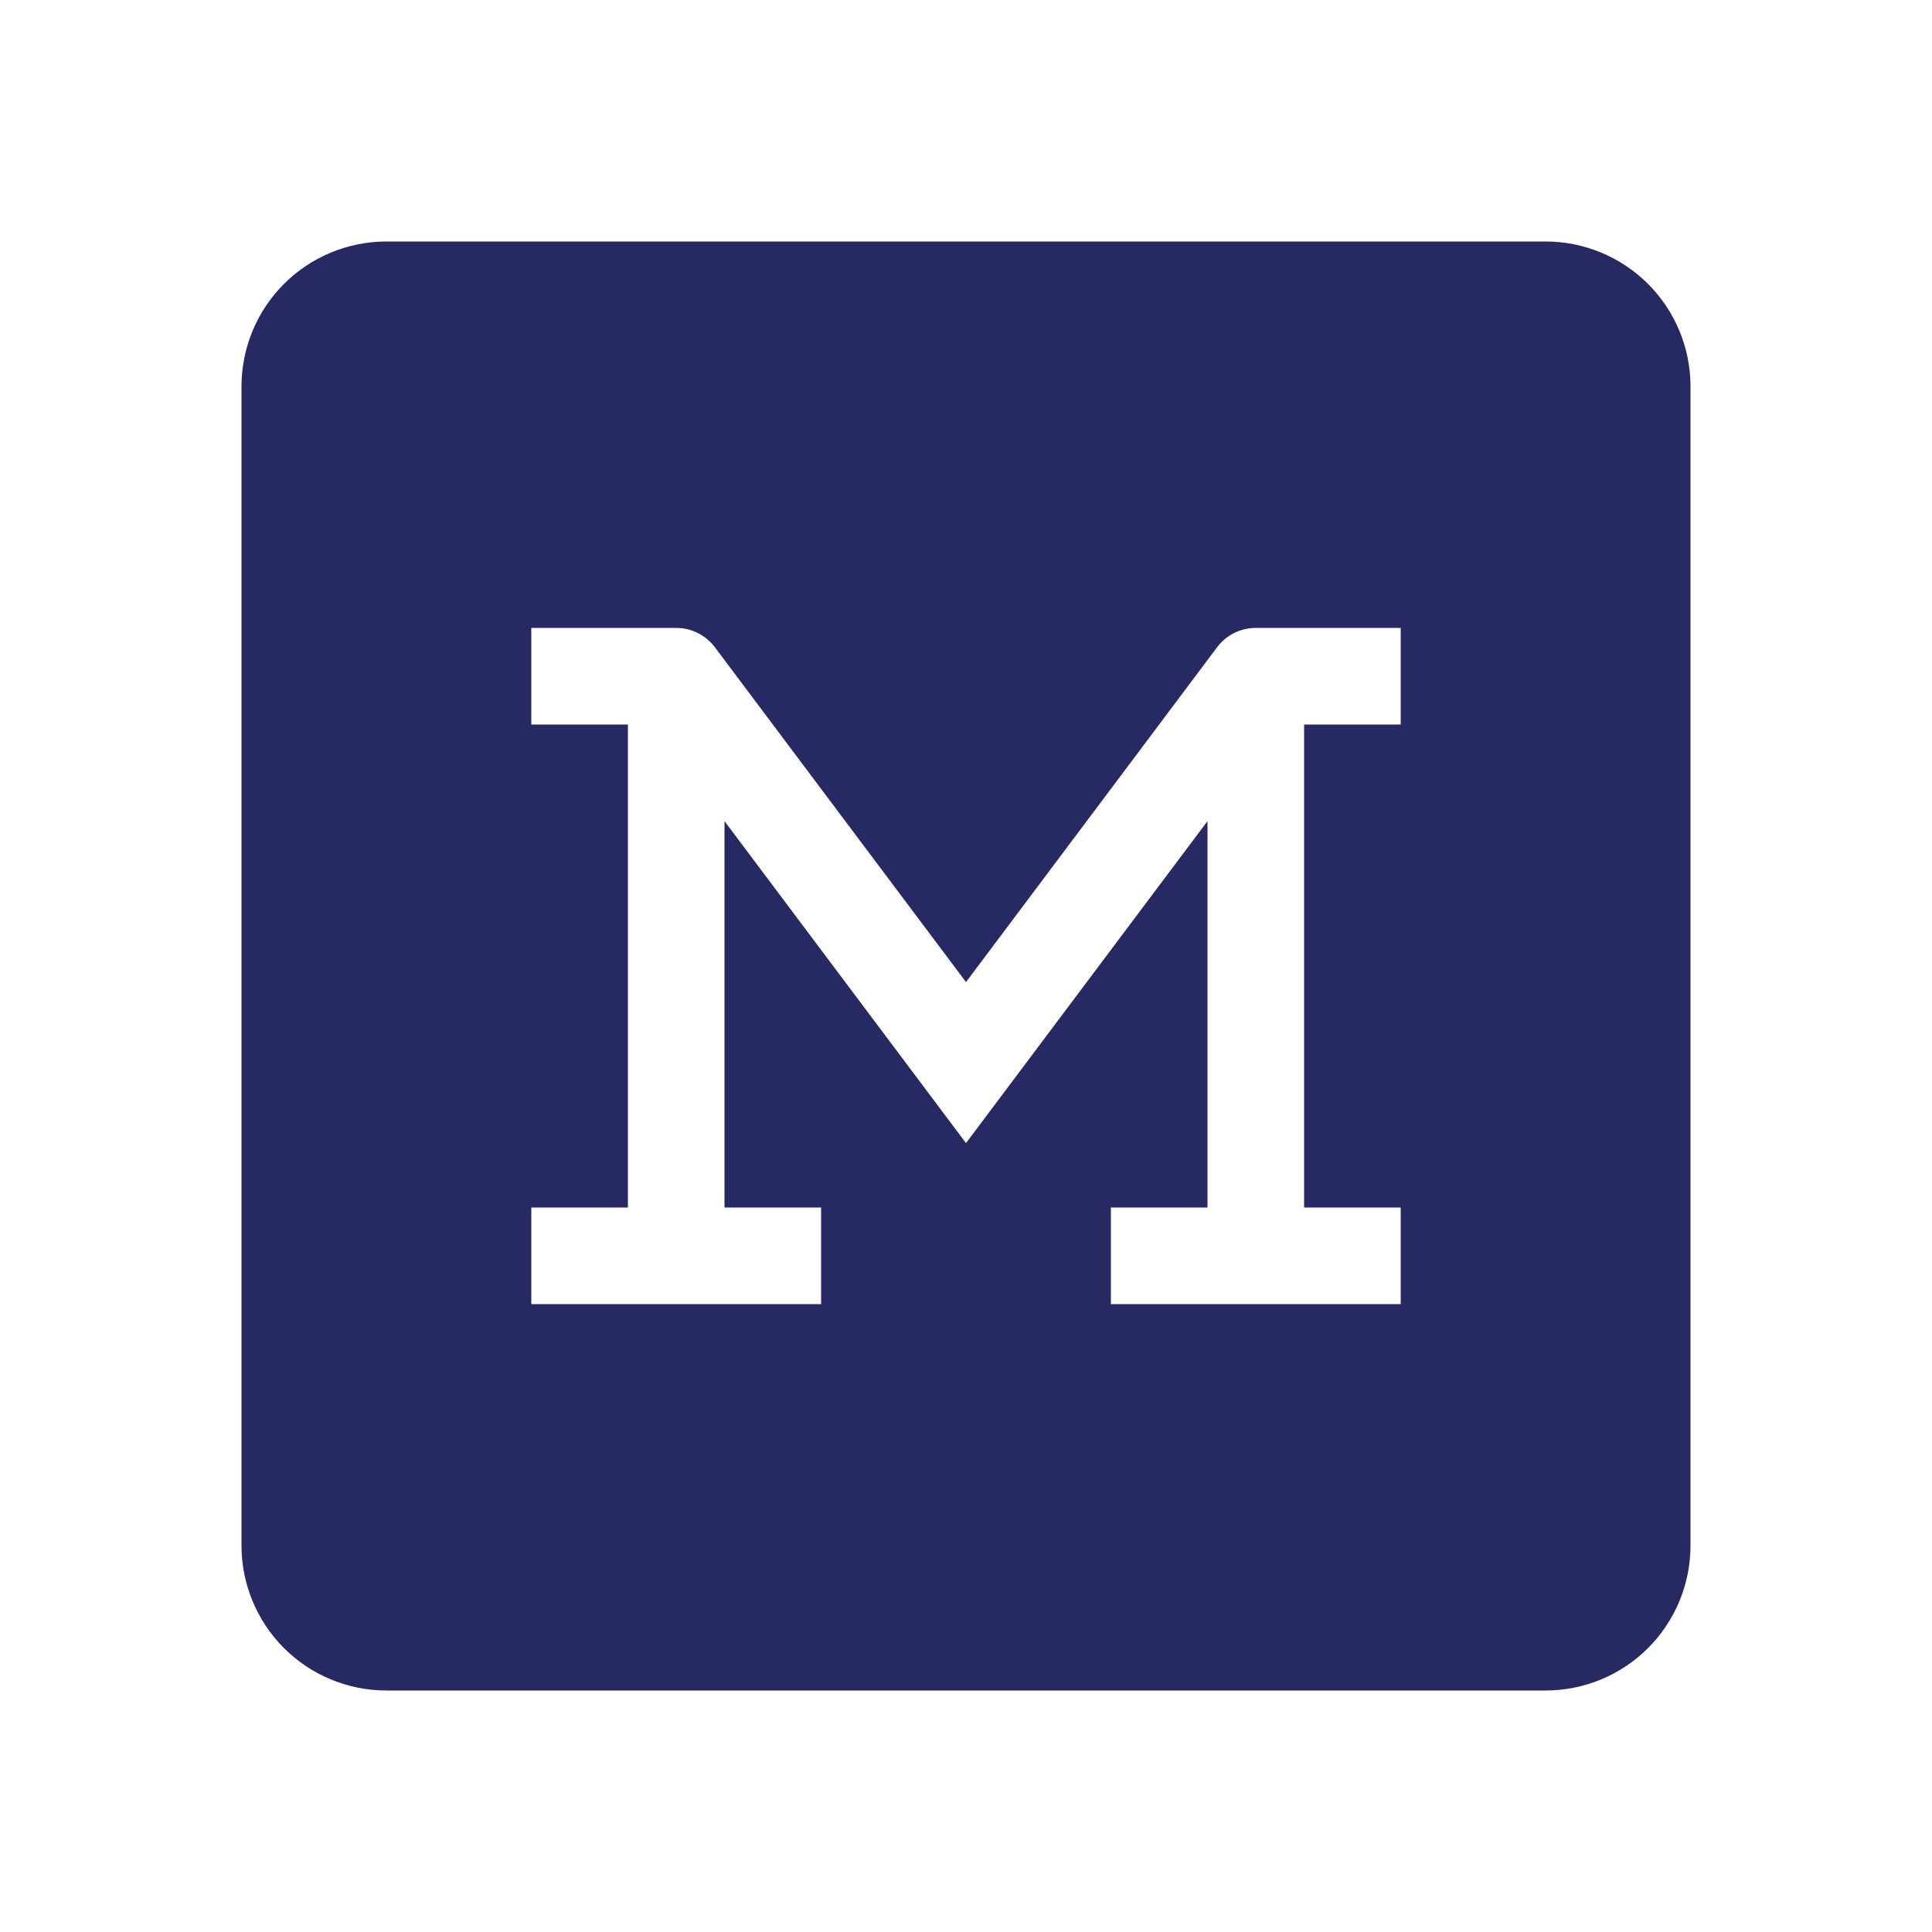 <svg width="32" height="32" viewBox="0 0 32 32" fill="none" xmlns="http://www.w3.org/2000/svg">
<path fill-rule="evenodd" clip-rule="evenodd" d="M4 6.4C4 5.763 4.253 5.153 4.703 4.703C5.153 4.253 5.763 4 6.4 4H25.6C26.236 4 26.847 4.253 27.297 4.703C27.747 5.153 28 5.763 28 6.4V25.6C28 26.236 27.747 26.847 27.297 27.297C26.847 27.747 26.236 28 25.6 28H6.4C5.763 28 5.153 27.747 4.703 27.297C4.253 26.847 4 26.236 4 25.6V6.4ZM10.4 12H8.8V10.4H11.2C11.324 10.4 11.447 10.429 11.558 10.485C11.669 10.54 11.765 10.621 11.84 10.72L16 16.267L20.149 10.734C20.223 10.631 20.321 10.546 20.434 10.488C20.547 10.43 20.673 10.4 20.8 10.4H23.2V12H21.6V20H23.2V21.6H18.4V20H20V13.6L16 18.933L12 13.6V20H13.6V21.6H8.8V20H10.4V12Z" fill="#272962"/>
</svg>
